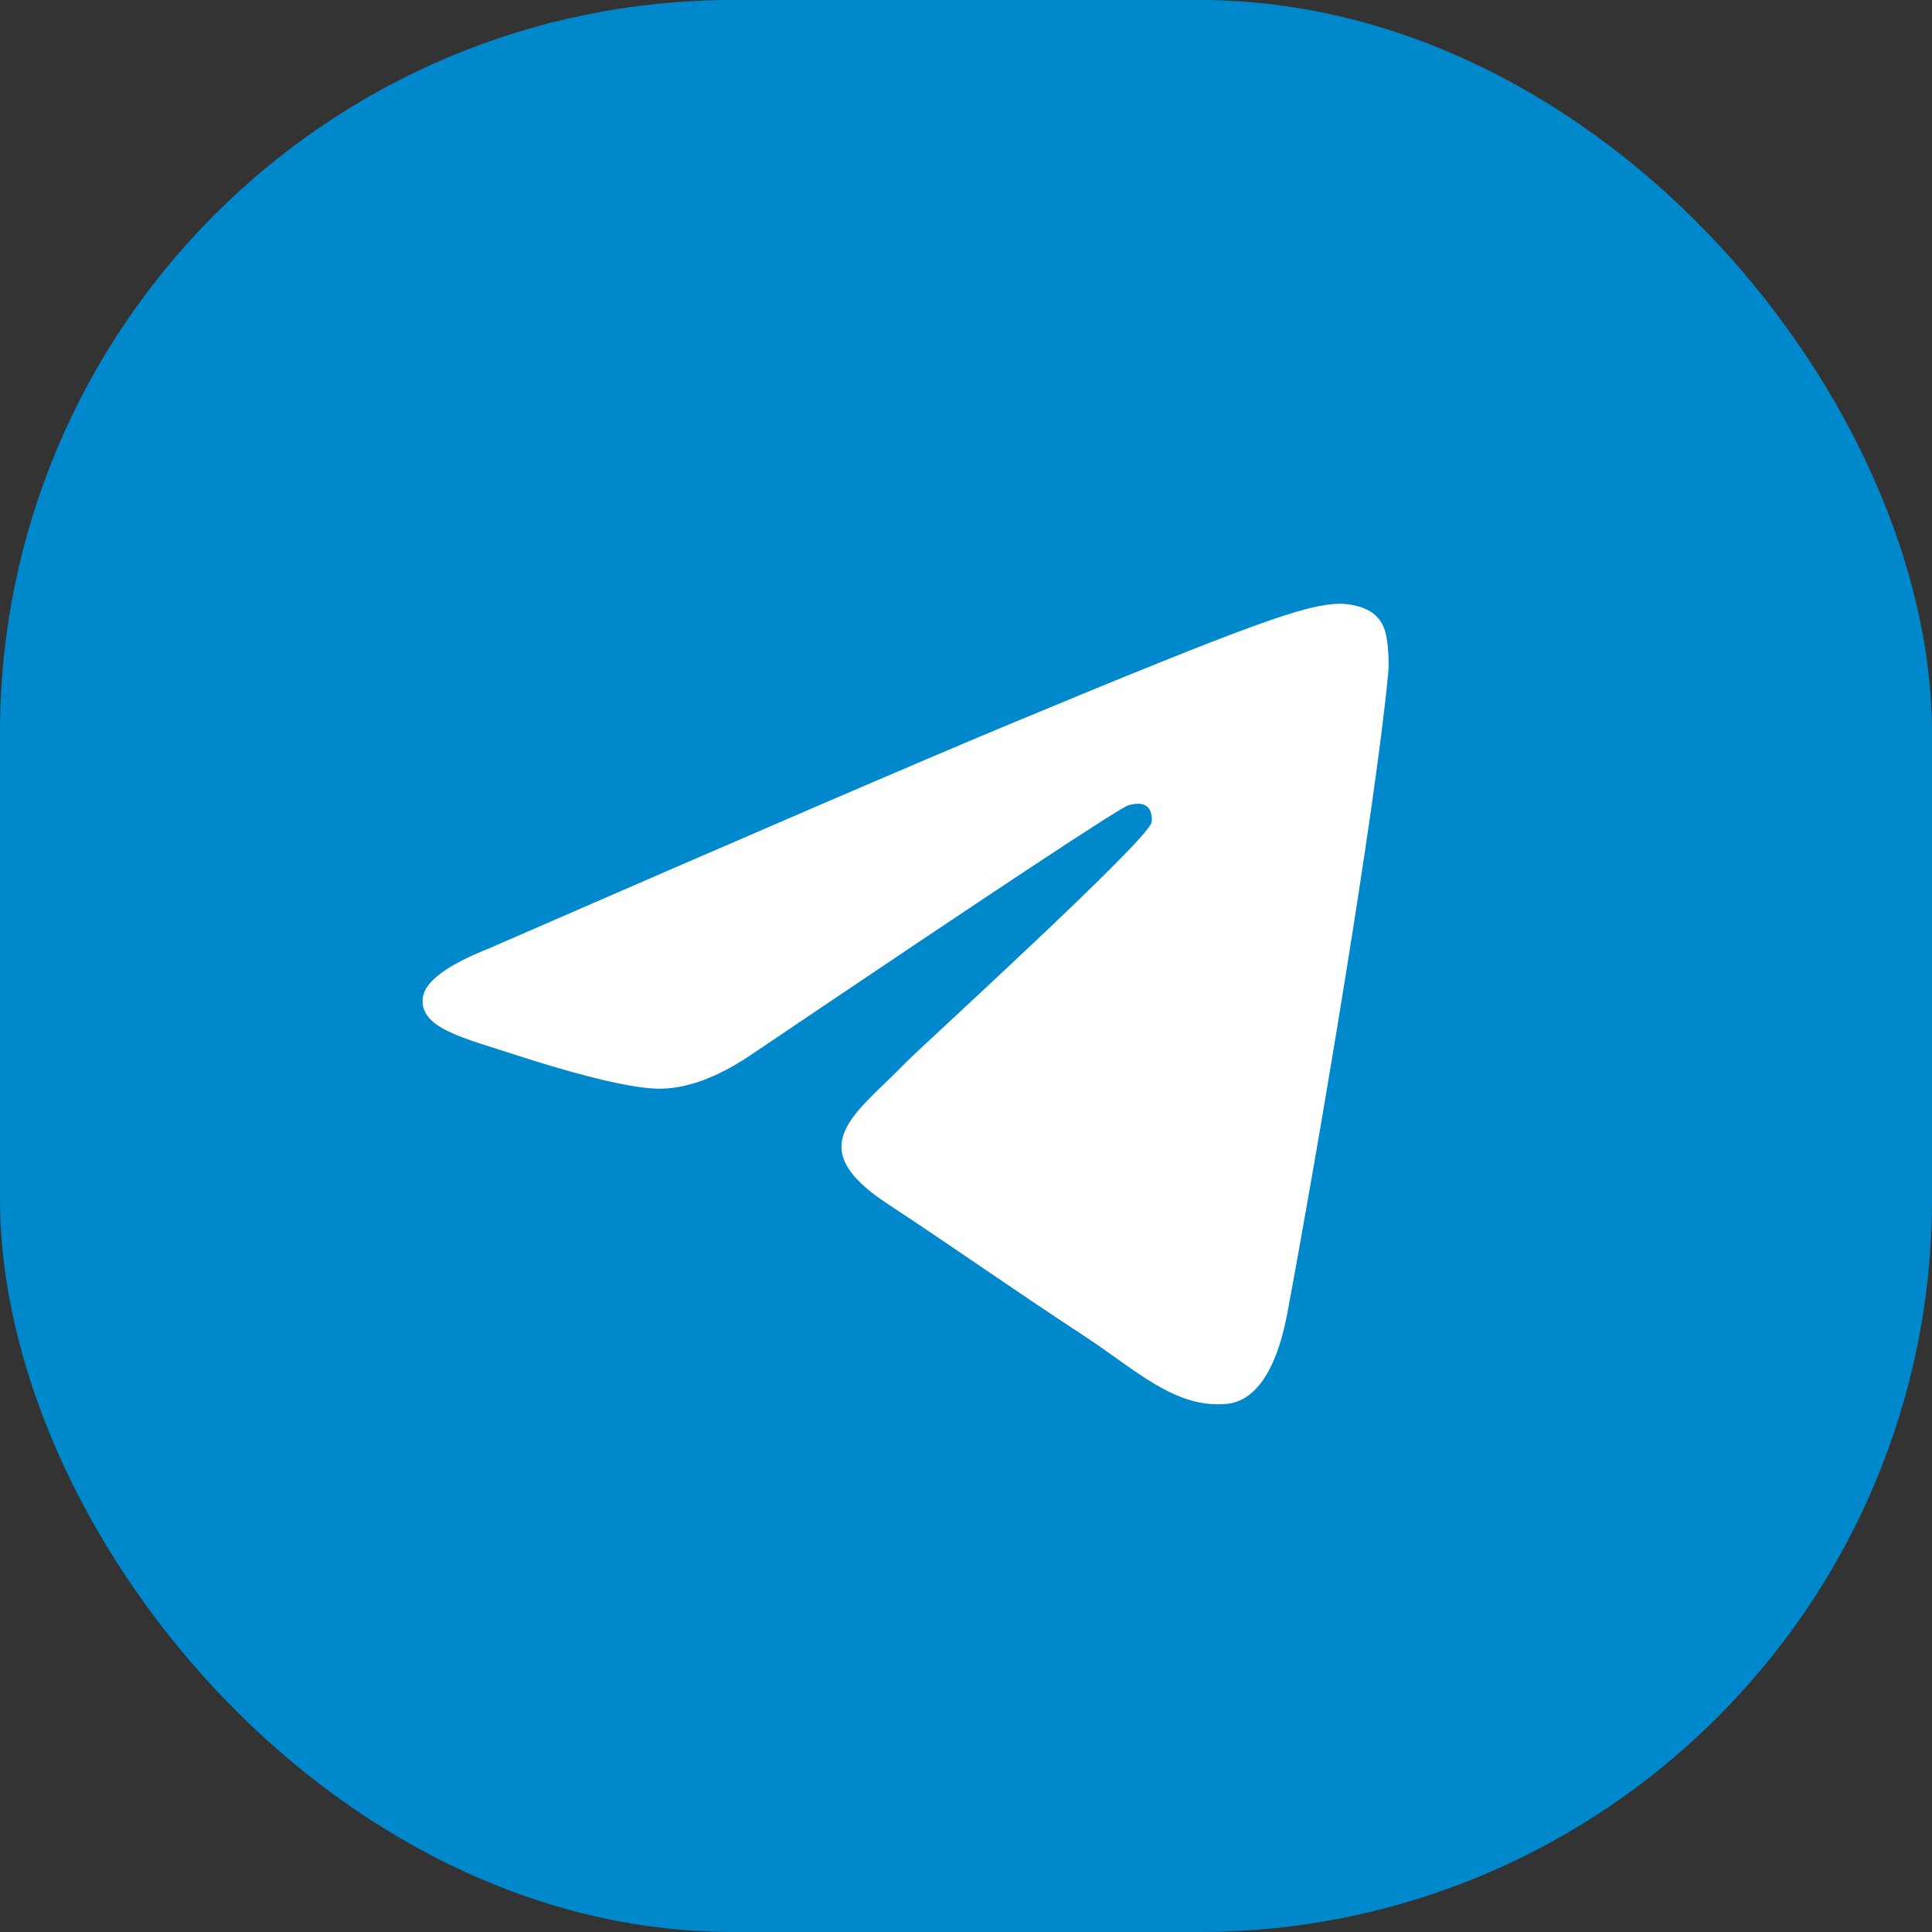 <svg width="58" height="58" viewBox="0 0 58 58" fill="none" xmlns="http://www.w3.org/2000/svg">
<rect x="0" y="0" width="58" height="58" fill="#333333" stroke="none"/>
<rect width="58" height="58" rx="22" fill="#0088CC"/>
<path d="M14.681 28.471C22.466 25.08 27.657 22.844 30.254 21.763C37.67 18.679 39.211 18.143 40.215 18.125C40.436 18.122 40.93 18.176 41.25 18.436C41.52 18.655 41.594 18.951 41.63 19.159C41.666 19.367 41.71 19.84 41.675 20.21C41.273 24.433 39.534 34.679 38.649 39.409C38.275 41.41 37.538 42.081 36.824 42.146C35.274 42.289 34.096 41.122 32.594 40.137C30.244 38.596 28.916 37.637 26.635 36.134C23.998 34.397 25.707 33.442 27.21 31.881C27.603 31.473 34.436 25.258 34.568 24.694C34.584 24.624 34.6 24.361 34.444 24.222C34.288 24.083 34.057 24.131 33.891 24.169C33.655 24.222 29.901 26.704 22.627 31.613C21.561 32.345 20.596 32.702 19.731 32.683C18.778 32.663 16.944 32.144 15.58 31.701C13.908 31.157 12.579 30.87 12.694 29.947C12.755 29.466 13.417 28.974 14.681 28.471Z" fill="white"/>
</svg>
